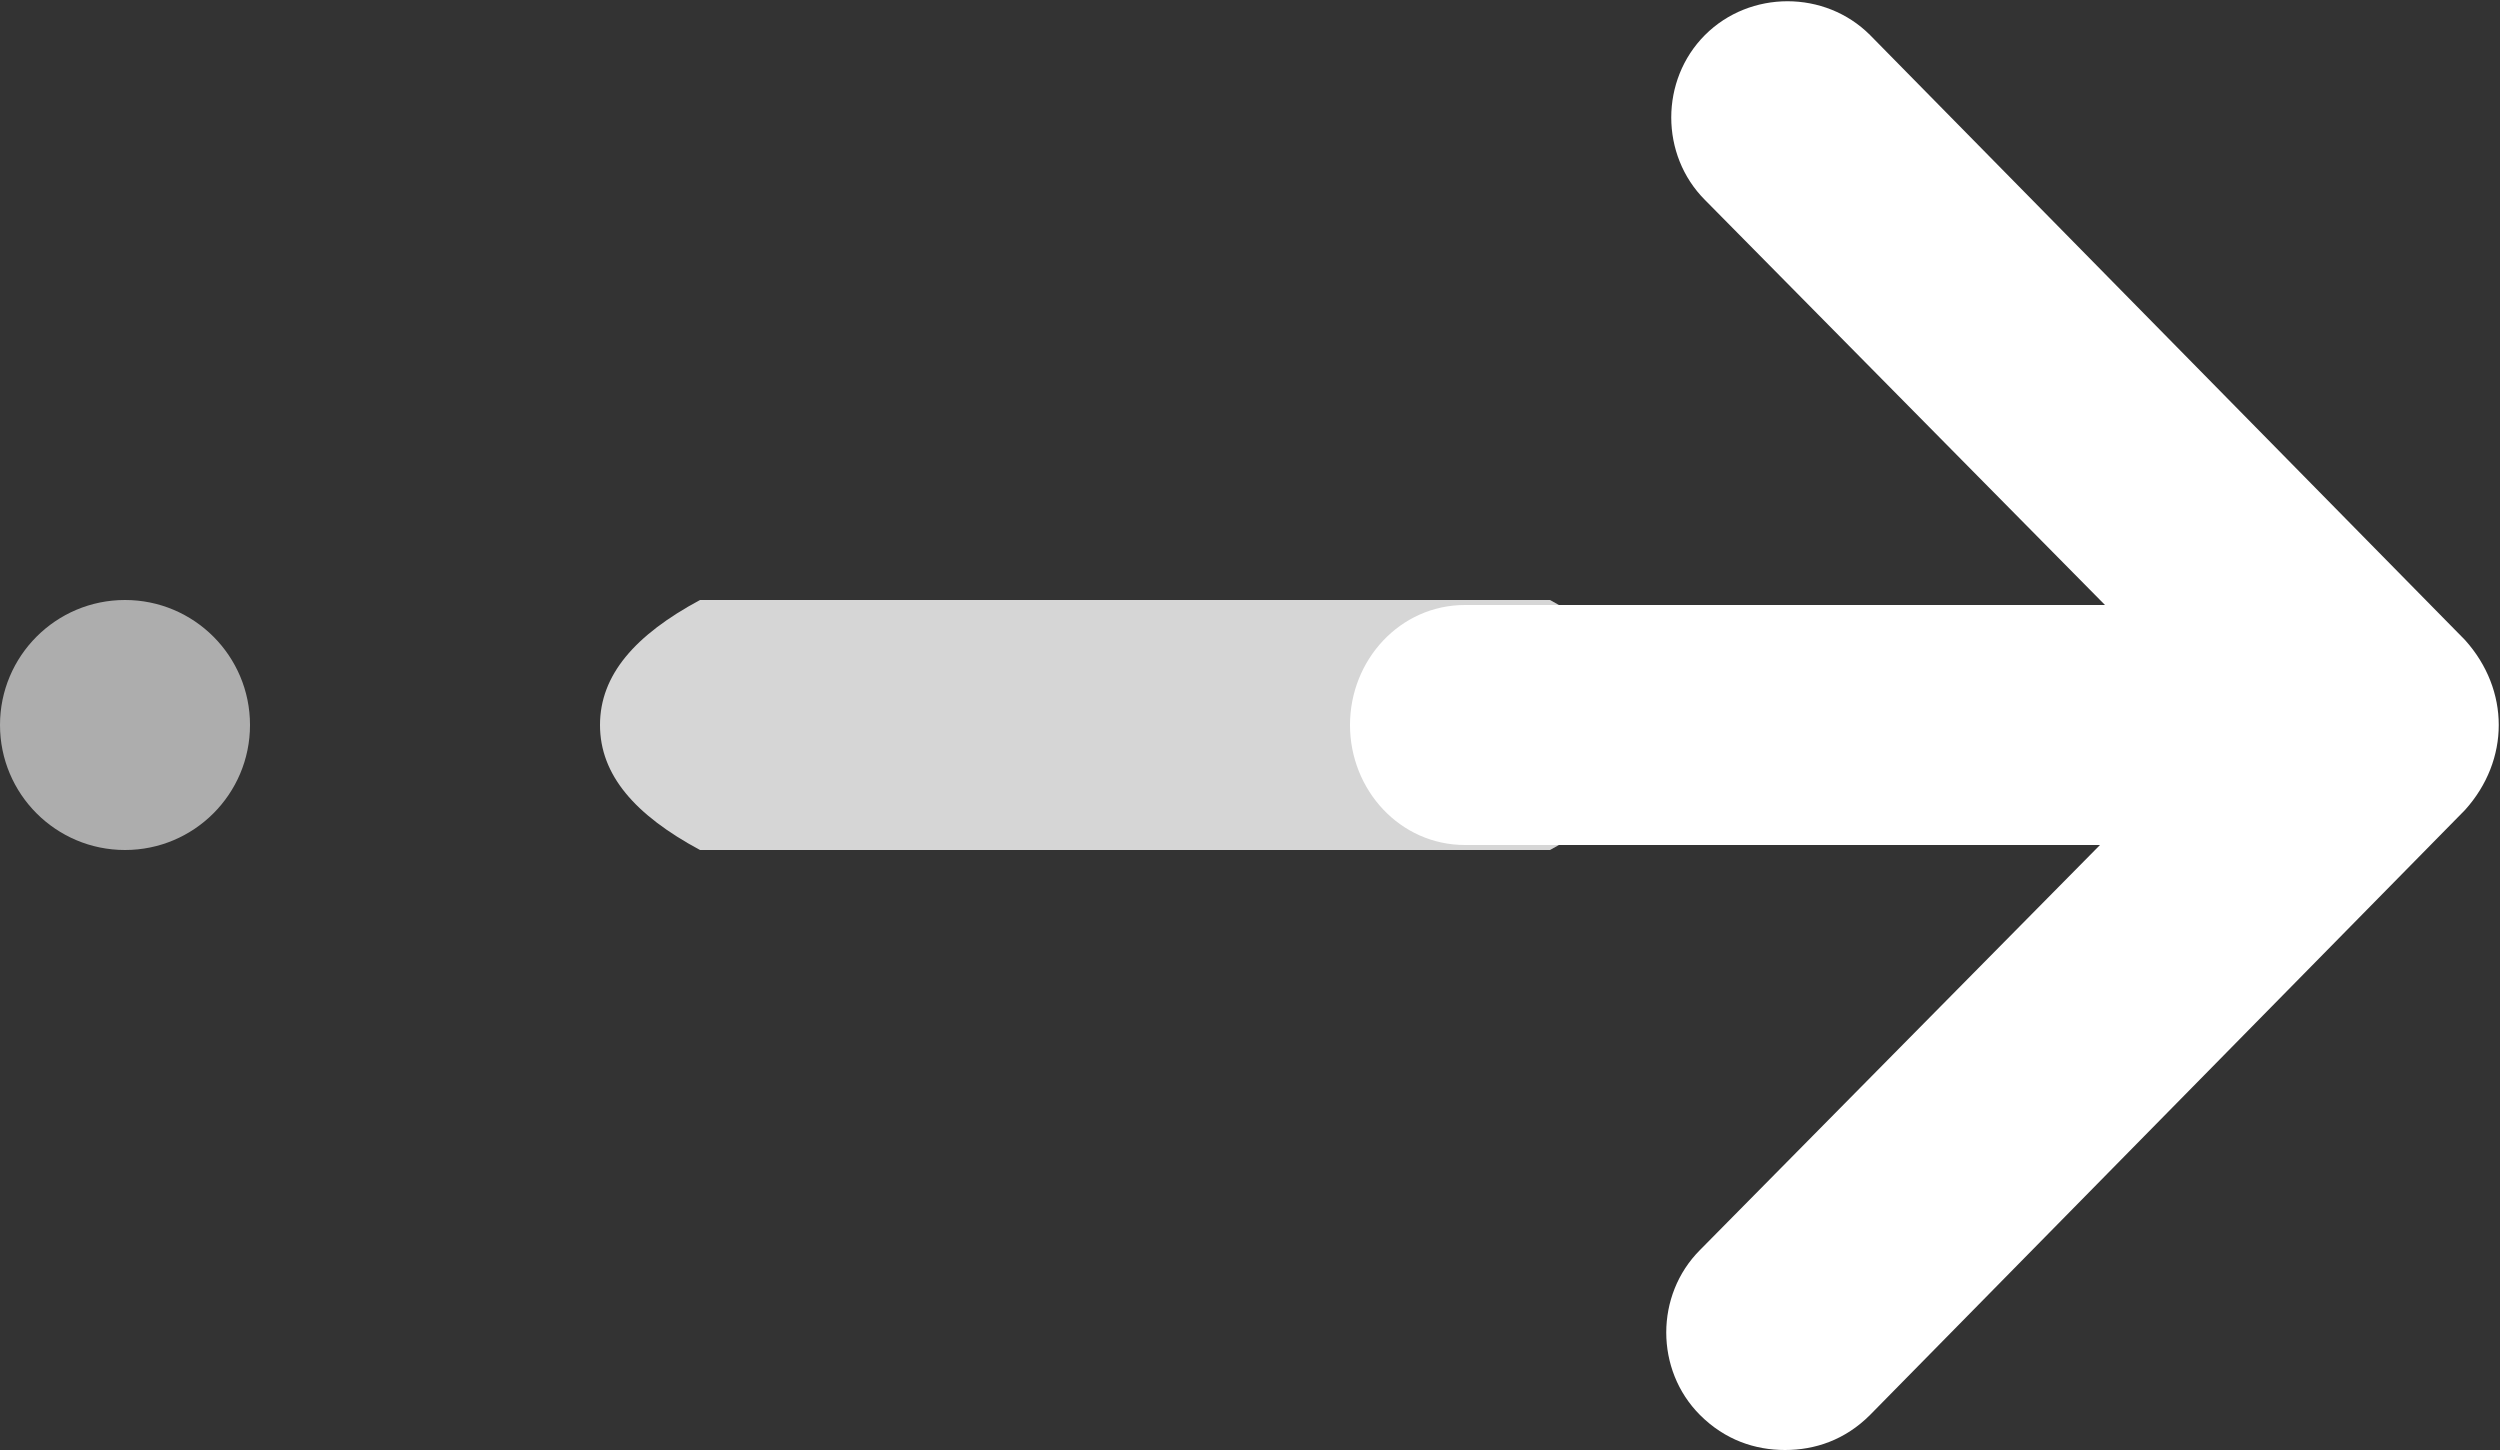 <svg xmlns="http://www.w3.org/2000/svg" viewBox="0 0 50 29"><rect x="0" y="0" width="50" height="29" fill="#333333" stroke="none"/><g fill="#fff"><path d="M14 17c-1.3-.7-2-1.5-2-2.5s.7-1.8 2-2.5h17c1.3.7 2 1.5 2 2.5s-.7 1.8-2 2.5H14z" fill-opacity=".8"/><path d="M49.3 12.8L37.4.7c-.9-.9-2.4-.9-3.3 0-.9.9-.9 2.4 0 3.3l8 8.1H29.3c-1.3 0-2.3 1.1-2.3 2.4 0 1.3 1 2.4 2.3 2.4H42L34 25c-.9.9-.9 2.4 0 3.3.5.5 1.1.7 1.7.7.6 0 1.2-.2 1.7-.7l11.9-12.1c.9-1 .9-2.4 0-3.4z"/><circle cx="2.5" cy="14.5" r="2.5" fill-opacity=".6"/></g></svg>